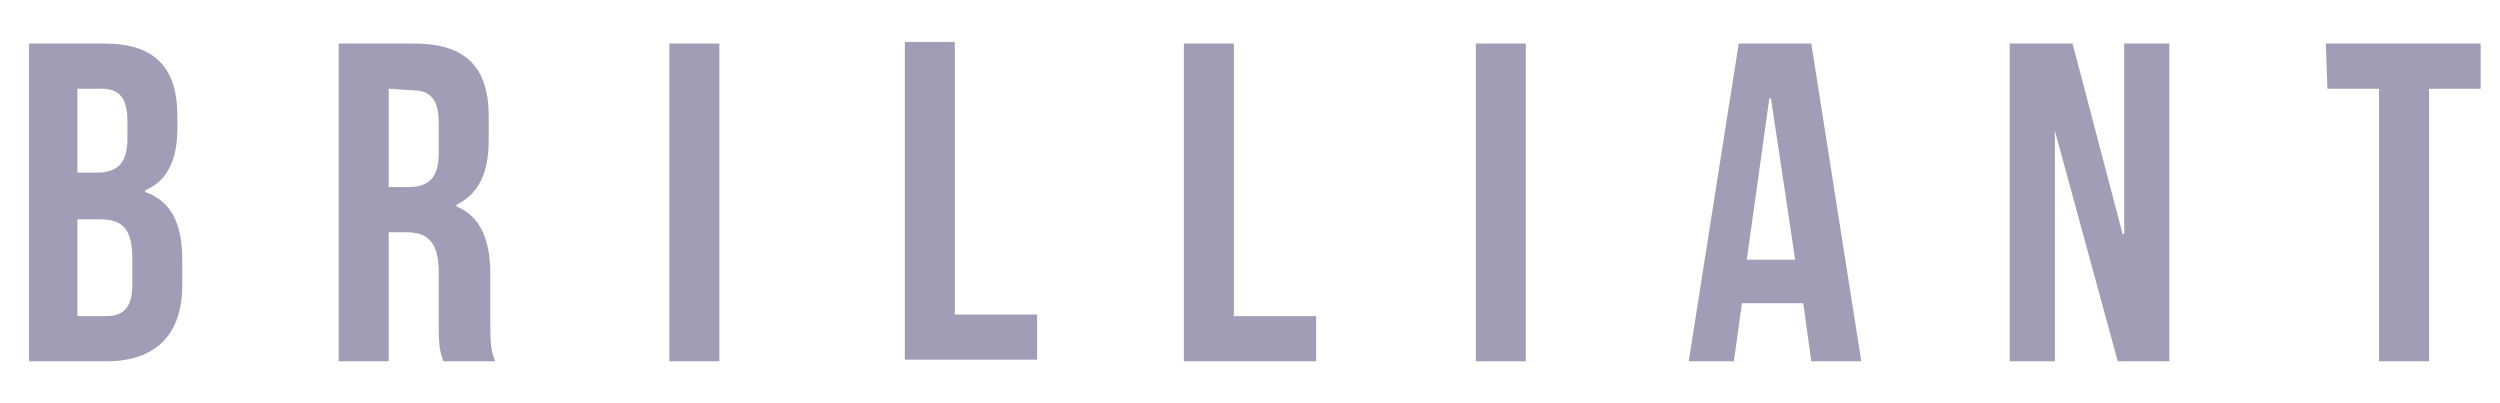 <svg xmlns="http://www.w3.org/2000/svg" width="155" height="25" fill="none"><path fill="#A29DB7" d="M11 7.2v.7c0 2-.6 3.3-2 3.9v.1c1.7.6 2.3 2.1 2.3 4.2v1.6c0 3-1.6 4.7-4.7 4.7H1.8V2.7h4.7c3.1 0 4.5 1.5 4.5 4.5zM4.8 5.5v5.2H6c1.2 0 1.9-.5 1.9-2.1V7.5c0-1.4-.5-2-1.6-2H4.8zm0 8v6.1h1.8c1 0 1.6-.5 1.6-1.9V16c0-1.8-.6-2.4-2-2.4H4.8v-.1zm22.7 8.9c-.2-.5-.3-.8-.3-2.4v-3.1c0-1.8-.6-2.5-2-2.5h-1.1v8H21V2.7h4.7c3.2 0 4.6 1.5 4.6 4.5v1.5c0 2-.6 3.3-2 4v.1c1.5.6 2.1 2.1 2.1 4.2v3c0 1 0 1.7.3 2.4h-3.2zM24.1 5.5v6.1h1.2c1.2 0 1.9-.5 1.9-2.1V7.6c0-1.4-.5-2-1.6-2l-1.5-.1zm17.4-2.8h3.1v19.7h-3.1V2.7zm14.6-.1h3.1v16.9h5.1v2.8h-8.2V2.6zm17.3.1h3.1v16.9h5.1v2.8h-8.2V2.7zm18.1 0h3.1v19.7h-3.1V2.7zm23.9 19.7h-3.1l-.5-3.6H108l-.5 3.6h-2.8l3.1-19.7h4.5l3.1 19.7zm-7.1-6.3h3l-1.5-10h-.1l-1.4 10zm19.1-8v14.3h-2.8V2.7h3.9l3.1 11.8h.1V2.7h2.8v19.7h-3.2l-3.9-14.3zm16.8-5.4h9.6v2.8h-3.2v16.9h-3.1V5.5h-3.2l-.1-2.8z"/></svg>